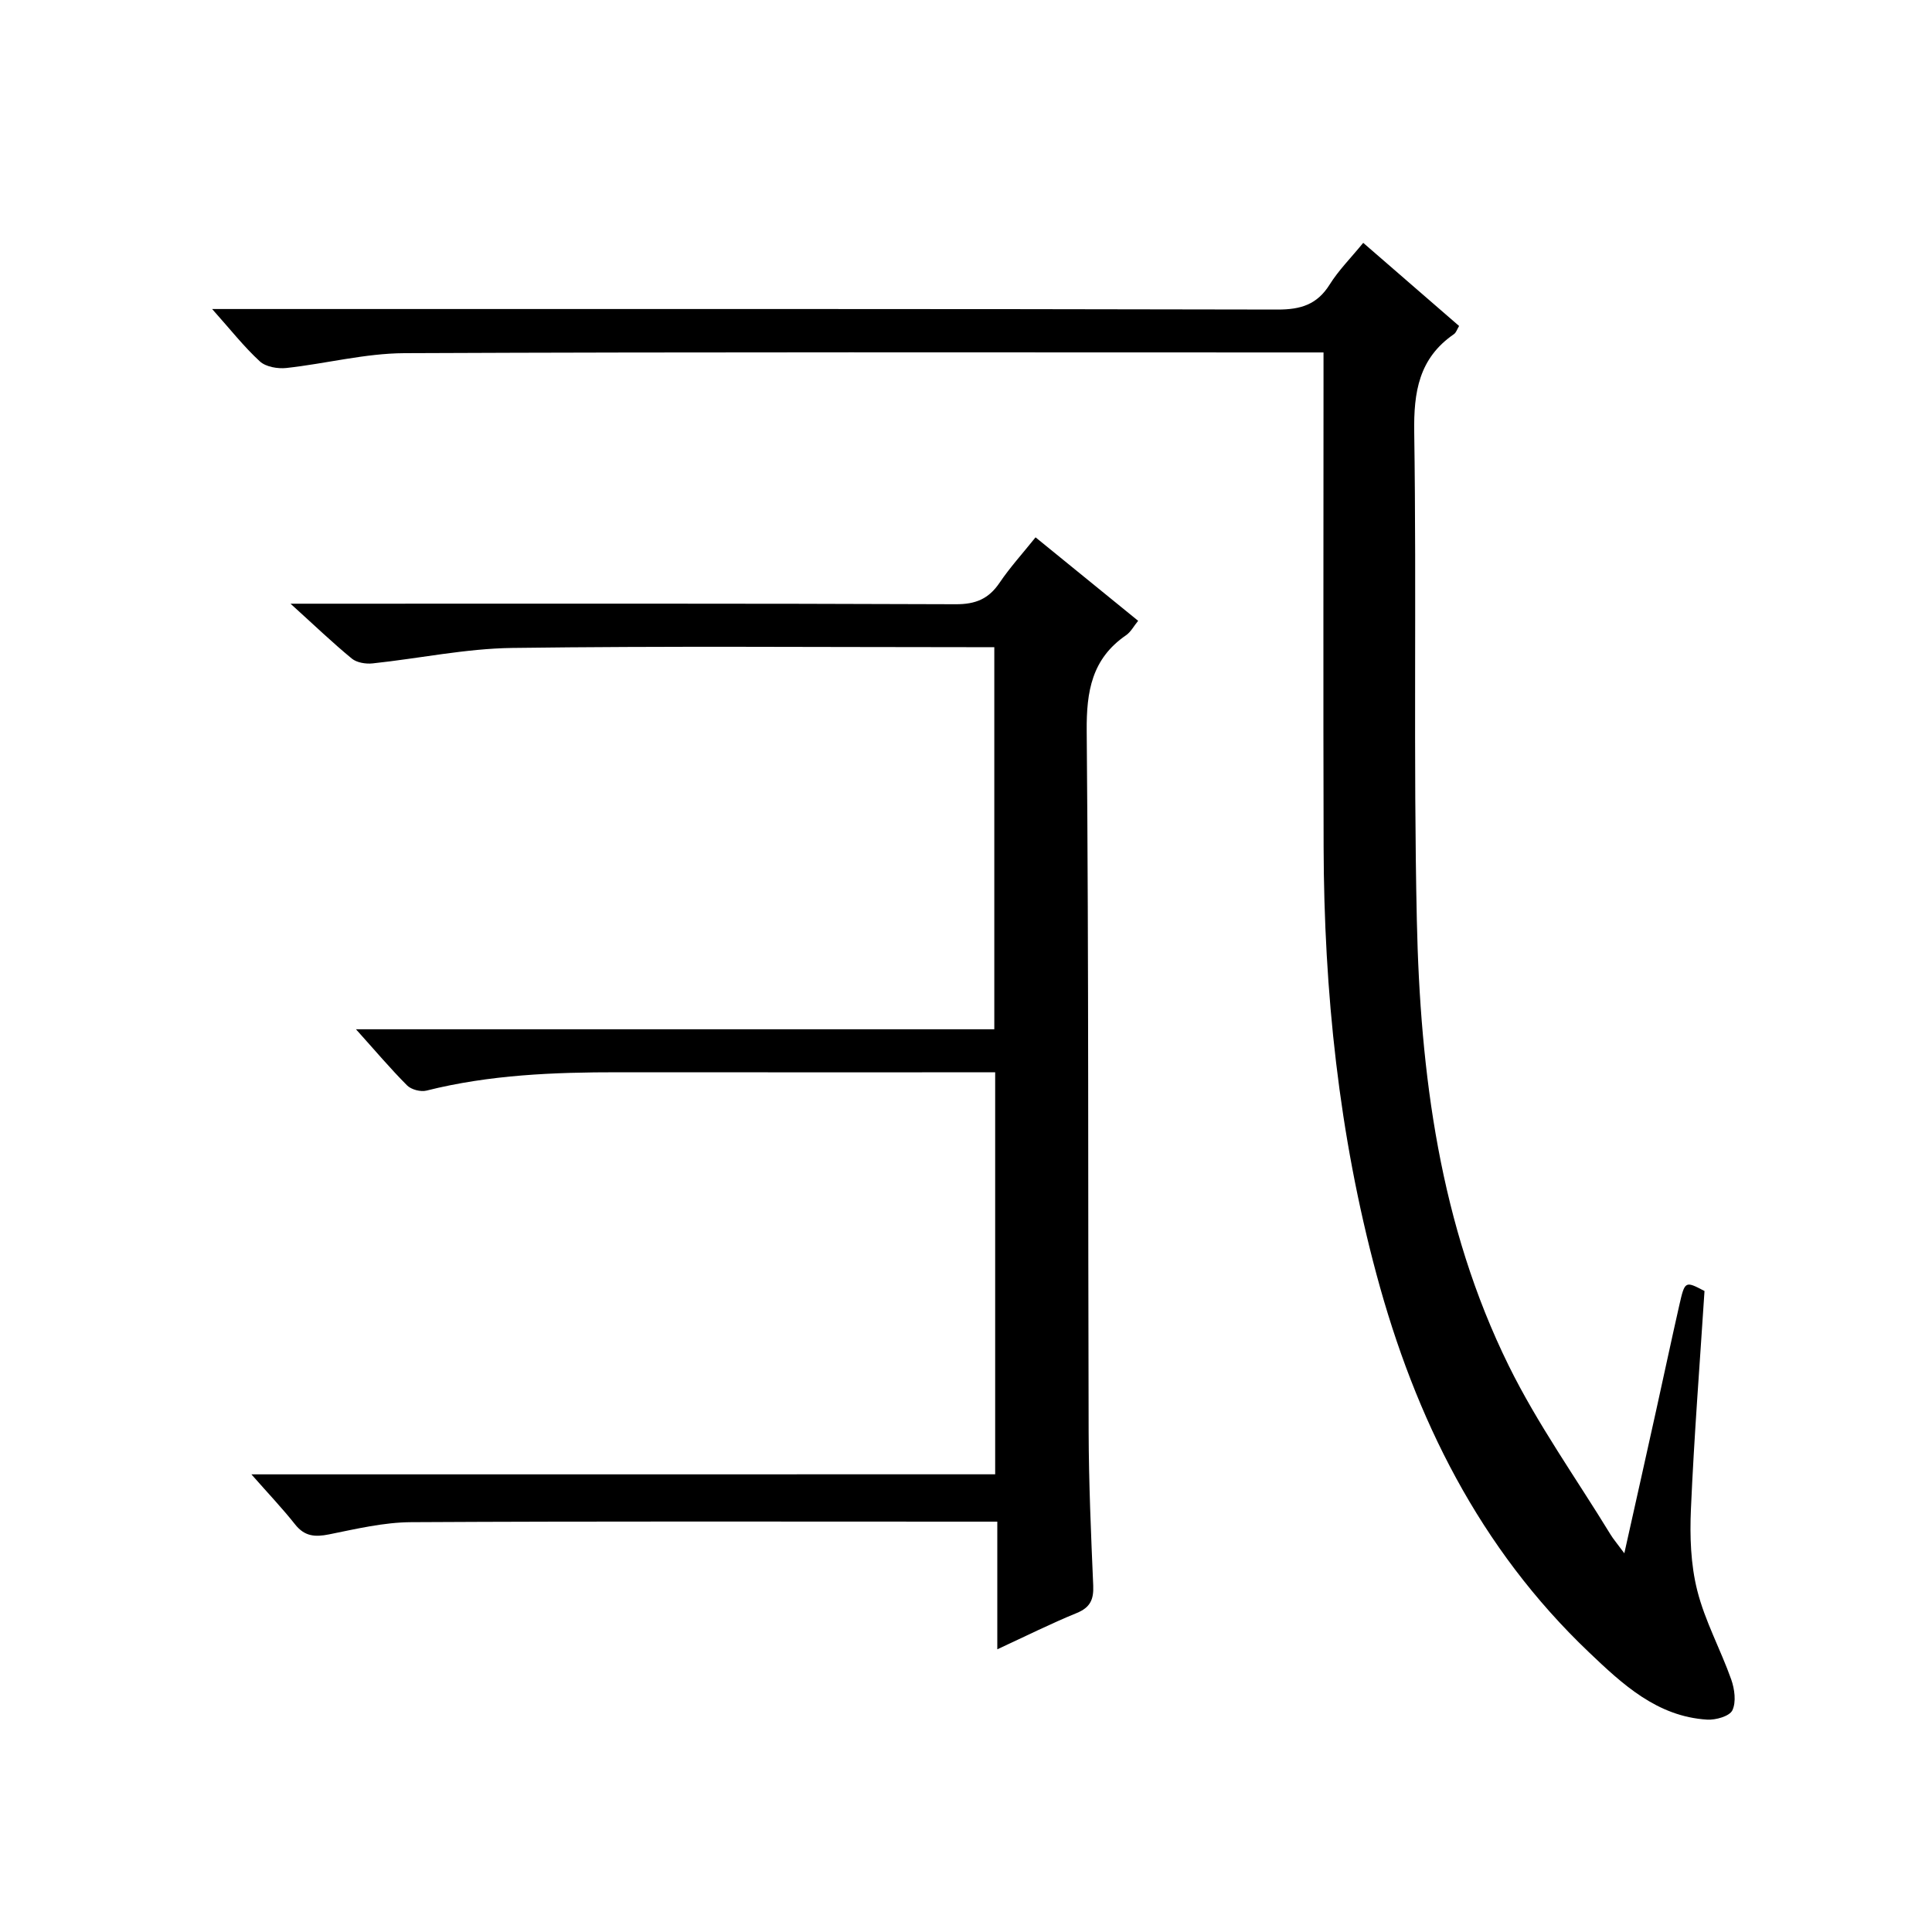 <?xml version="1.0" encoding="utf-8"?>
<svg version="1.1" id="ZDIC" xmlns="http://www.w3.org/2000/svg" xmlns:xlink="http://www.w3.org/1999/xlink" x="0px" y="0px"
	 viewBox="0 0 400 400" style="enable-background:new 0 0 400 400;" xml:space="preserve">

<g>
	
	<path d="M282.24,50.28c6.9,5.98,13.3,11.53,19.85,17.21c-0.4,0.65-0.6,1.37-1.08,1.7c-7.24,4.99-8.34,11.95-8.21,20.32
		c0.5,33.66-0.19,67.34,0.54,100.99c0.69,31.8,4.74,63.24,19.01,92.22c5.99,12.17,13.99,23.36,21.09,34.98
		c0.59,0.97,1.35,1.84,2.86,3.89c2.44-10.93,4.56-20.39,6.65-29.86c1.58-7.15,3.1-14.31,4.72-21.45c1.16-5.11,1.21-5.1,5.23-2.99
		c-0.99,15.28-2.16,30.19-2.81,45.13c-0.25,5.61-0.06,11.47,1.31,16.88c1.59,6.32,4.83,12.21,7.03,18.41
		c0.7,1.98,1.06,4.67,0.24,6.39c-0.59,1.23-3.45,2.04-5.23,1.93c-10.37-0.64-17.52-7.33-24.48-13.96
		c-22.63-21.55-35.95-48.38-43.97-78.21c-7.8-28.99-10.87-58.55-10.95-88.48c-0.09-32.17-0.02-64.33-0.02-96.5c0-1.79,0-3.58,0-5.91
		c-2.26,0-4.04,0-5.82,0c-61.5,0-123-0.12-184.5,0.15c-8.14,0.04-16.26,2.18-24.42,3.07c-1.79,0.19-4.24-0.23-5.47-1.36
		c-3.28-3.01-6.06-6.56-9.89-10.85c2.85,0,4.73,0,6.6,0c71.33,0,142.67-0.05,214,0.11c4.8,0.01,8.18-1.04,10.78-5.19
		C277.12,55.98,279.62,53.48,282.24,50.28z"/>
	<path d="M206.04,305.24c0-28.07,0-55.33,0-83.23c-1.93,0-3.71,0-5.48,0c-24.16,0-48.33,0.01-72.49-0.01
		c-13.38-0.01-26.7,0.51-39.78,3.8c-1.2,0.3-3.14-0.21-4-1.07c-3.47-3.48-6.64-7.24-10.59-11.63c44.63,0,88.19,0,132.16,0
		c0-26.43,0-52.46,0-79.11c-1.79,0-3.57,0-5.35,0c-31.49,0-62.99-0.26-94.48,0.16c-9.64,0.13-19.25,2.18-28.89,3.2
		c-1.4,0.15-3.26-0.15-4.29-0.99c-3.98-3.27-7.71-6.85-12.7-11.37c2.91,0,4.58,0,6.24,0c43.83,0,87.65-0.07,131.48,0.11
		c4.13,0.02,6.83-1.11,9.09-4.46c2.13-3.15,4.71-5.99,7.44-9.39c7.11,5.78,14.03,11.41,21.24,17.28c-0.9,1.1-1.52,2.32-2.52,3
		c-7.07,4.87-8.2,11.6-8.13,19.82c0.43,48.32,0.25,96.64,0.4,144.97c0.03,10.65,0.49,21.31,0.95,31.96
		c0.12,2.89-0.62,4.54-3.44,5.69c-5.32,2.17-10.47,4.75-16.42,7.5c0-9.04,0-17.41,0-26.43c-2.34,0-4.11,0-5.88,0
		c-38.49,0-76.99-0.1-115.48,0.11c-5.68,0.03-11.39,1.4-17.01,2.53c-2.9,0.58-5.04,0.42-7-2.05c-2.66-3.36-5.63-6.48-9.06-10.38
		C103.73,305.24,154.58,305.24,206.04,305.24z"/>
</g>
</svg>
